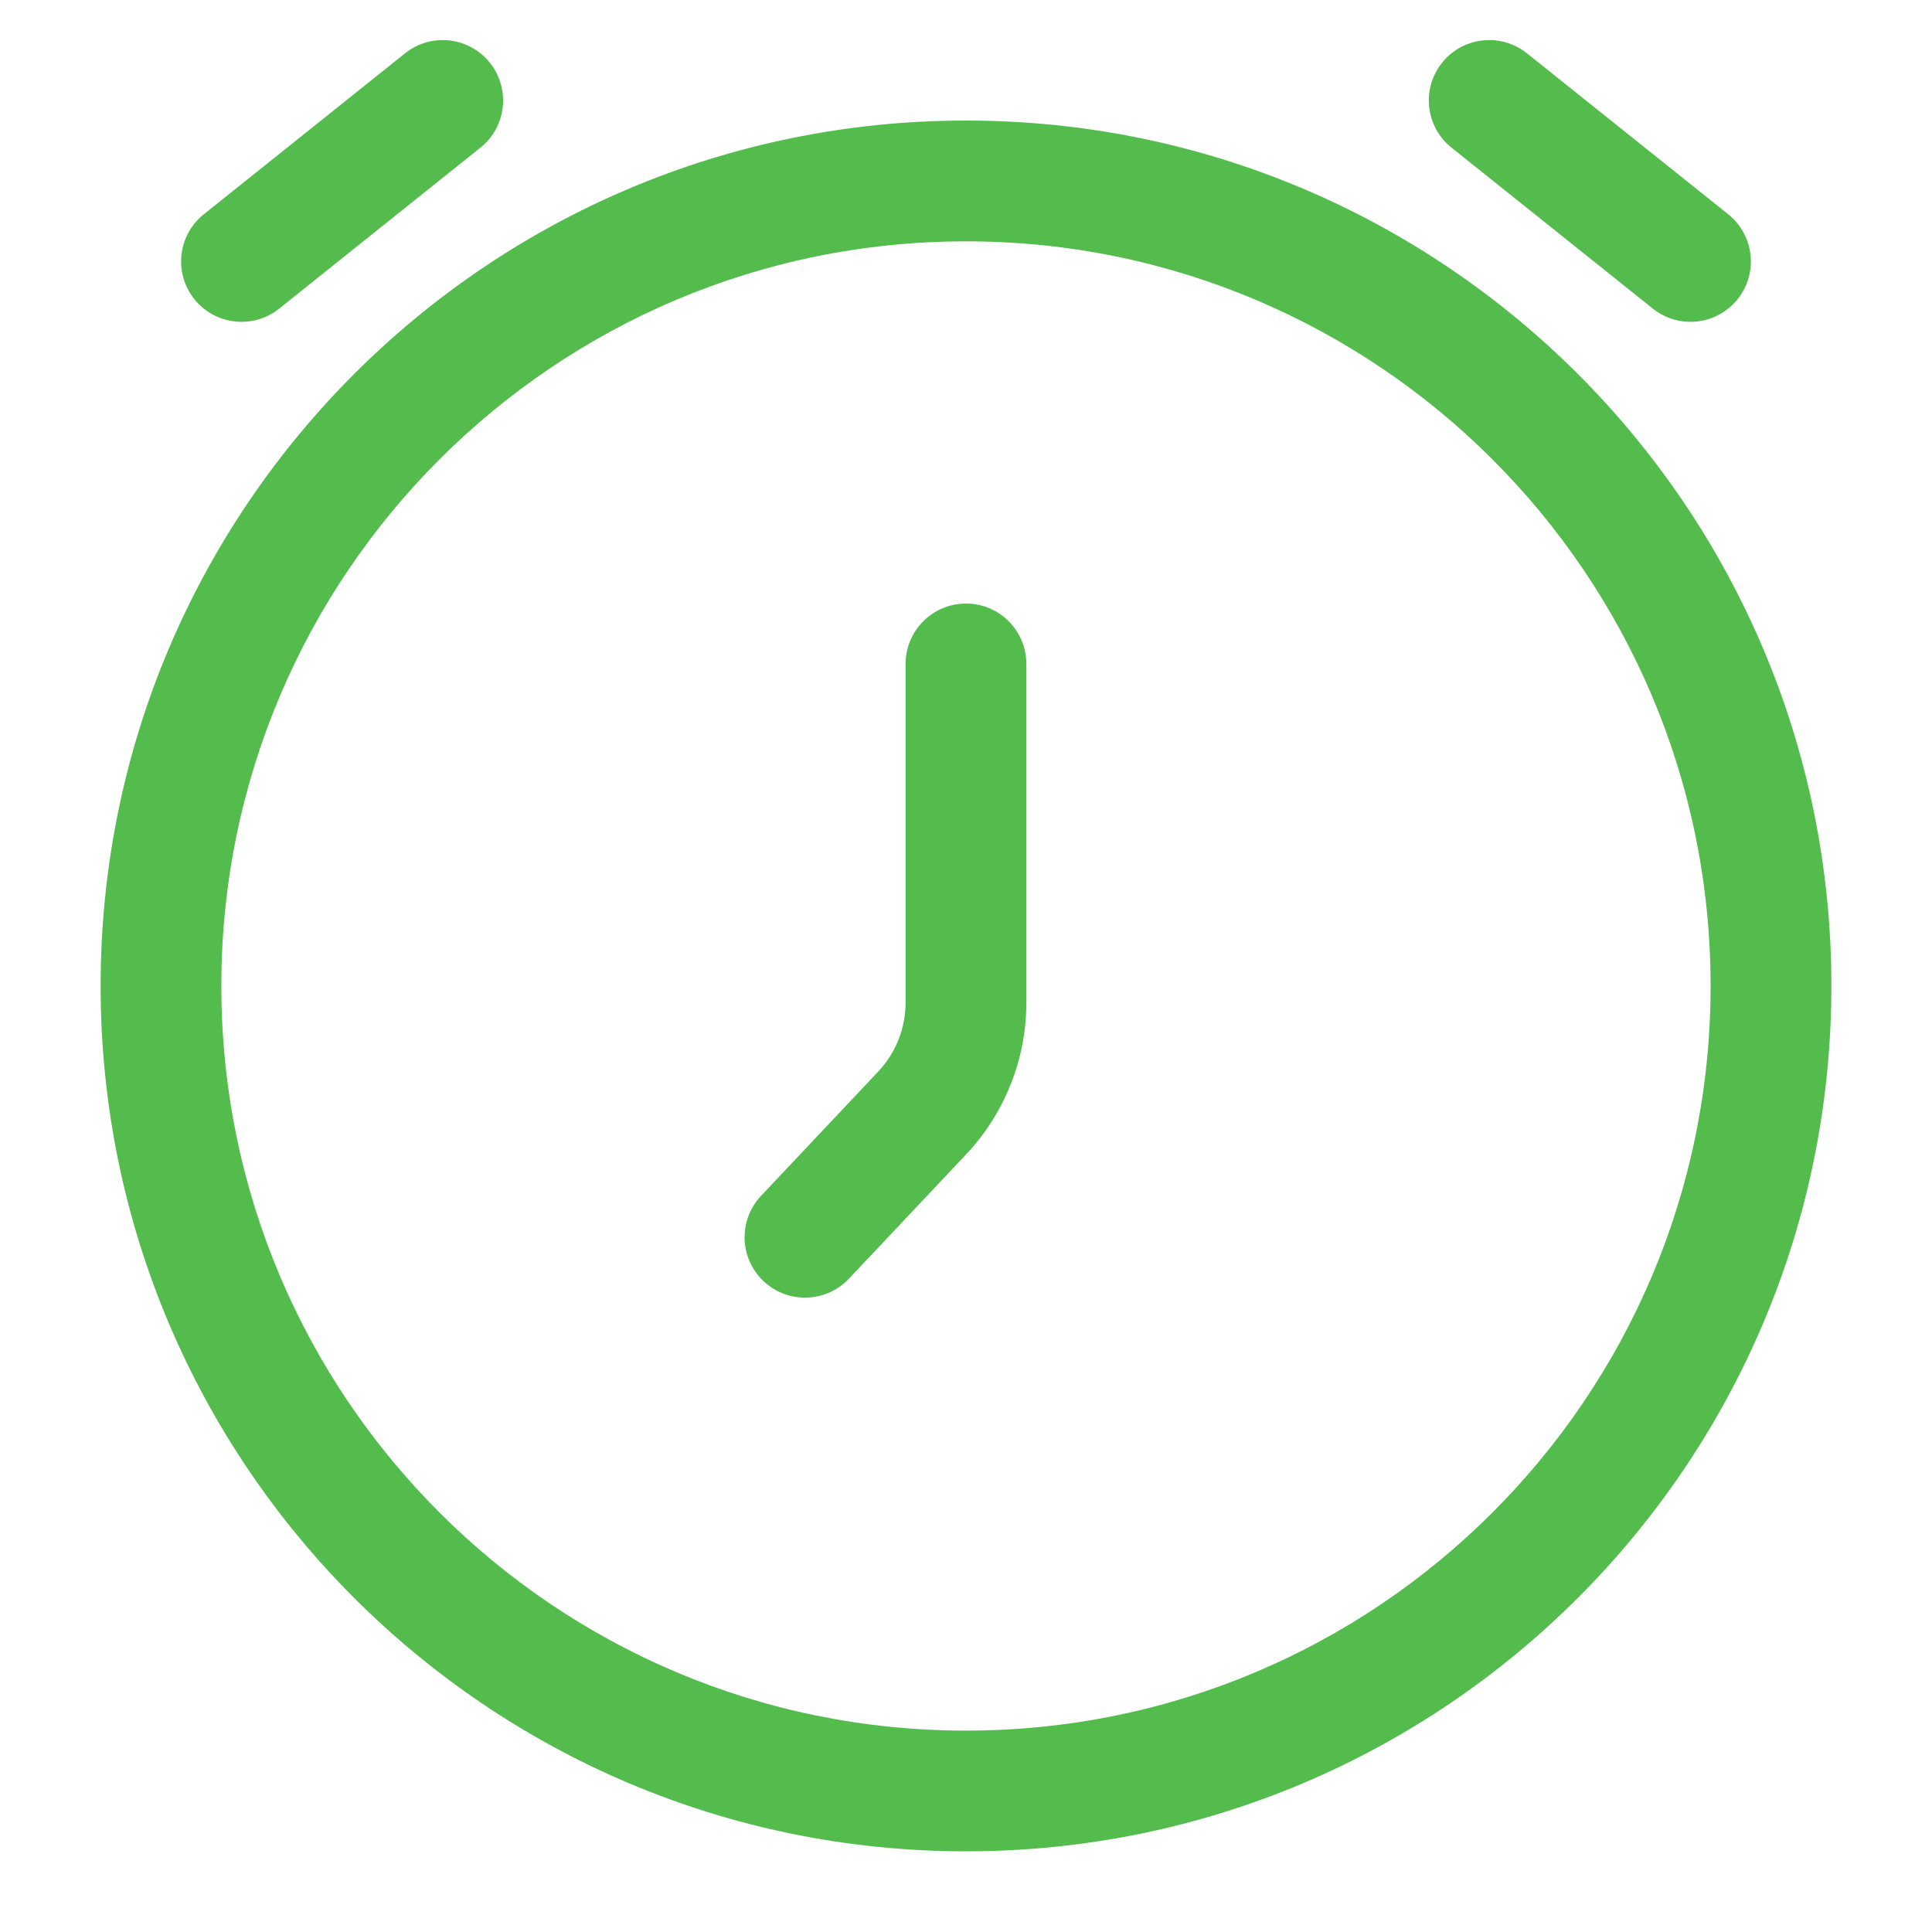 <?xml version="1.0" encoding="UTF-8"?> <svg xmlns="http://www.w3.org/2000/svg" width="25" height="25" viewBox="0 0 25 25" fill="none"><g clip-path="url(#clip0_62_39)"><mask id="mask0_62_39" style="mask-type:luminance" maskUnits="userSpaceOnUse" x="0" y="0" width="25" height="25"><path d="M25 0H0V25H25V0Z" fill="white"></path></mask><g mask="url(#mask0_62_39)"><path d="M13.281 8.592C13.281 8.16 12.931 7.81 12.5 7.81C12.068 7.81 11.718 8.16 11.718 8.592H13.281ZM9.848 15.474C9.552 15.788 9.566 16.282 9.88 16.578C10.194 16.874 10.689 16.86 10.985 16.546L9.848 15.474ZM2.637 2.773C2.3 3.043 2.245 3.534 2.515 3.871C2.784 4.208 3.276 4.263 3.613 3.993L2.637 2.773ZM6.217 1.91C6.554 1.641 6.608 1.149 6.339 0.812C6.069 0.475 5.578 0.42 5.241 0.69L6.217 1.91ZM21.387 3.993C21.724 4.263 22.215 4.208 22.485 3.871C22.754 3.534 22.7 3.043 22.363 2.773L21.387 3.993ZM19.759 0.69C19.422 0.42 18.93 0.475 18.66 0.812C18.391 1.149 18.445 1.641 18.782 1.91L19.759 0.69ZM11.718 8.592V12.973H13.281V8.592H11.718ZM10.985 16.546L12.501 14.938L11.364 13.866L9.848 15.474L10.985 16.546ZM3.613 3.993L6.217 1.91L5.241 0.69L2.637 2.773L3.613 3.993ZM22.363 2.773L19.759 0.69L18.782 1.91L21.387 3.993L22.363 2.773ZM22.135 12.758C22.135 18.08 17.821 22.394 12.5 22.394V23.956C18.684 23.956 23.698 18.943 23.698 12.758H22.135ZM12.5 22.394C7.178 22.394 2.864 18.08 2.864 12.758H1.302C1.302 18.943 6.315 23.956 12.5 23.956V22.394ZM2.864 12.758C2.864 7.437 7.178 3.123 12.5 3.123V1.56C6.315 1.56 1.302 6.574 1.302 12.758H2.864ZM12.5 3.123C17.821 3.123 22.135 7.437 22.135 12.758H23.698C23.698 6.574 18.684 1.56 12.5 1.56V3.123ZM11.718 12.973C11.718 13.305 11.592 13.624 11.364 13.866L12.501 14.938C13.002 14.406 13.281 13.703 13.281 12.973H11.718Z" fill="#53BC4C"></path></g></g><defs><clipPath id="clip0_62_39"><rect width="25" height="25" fill="white"></rect></clipPath></defs></svg> 